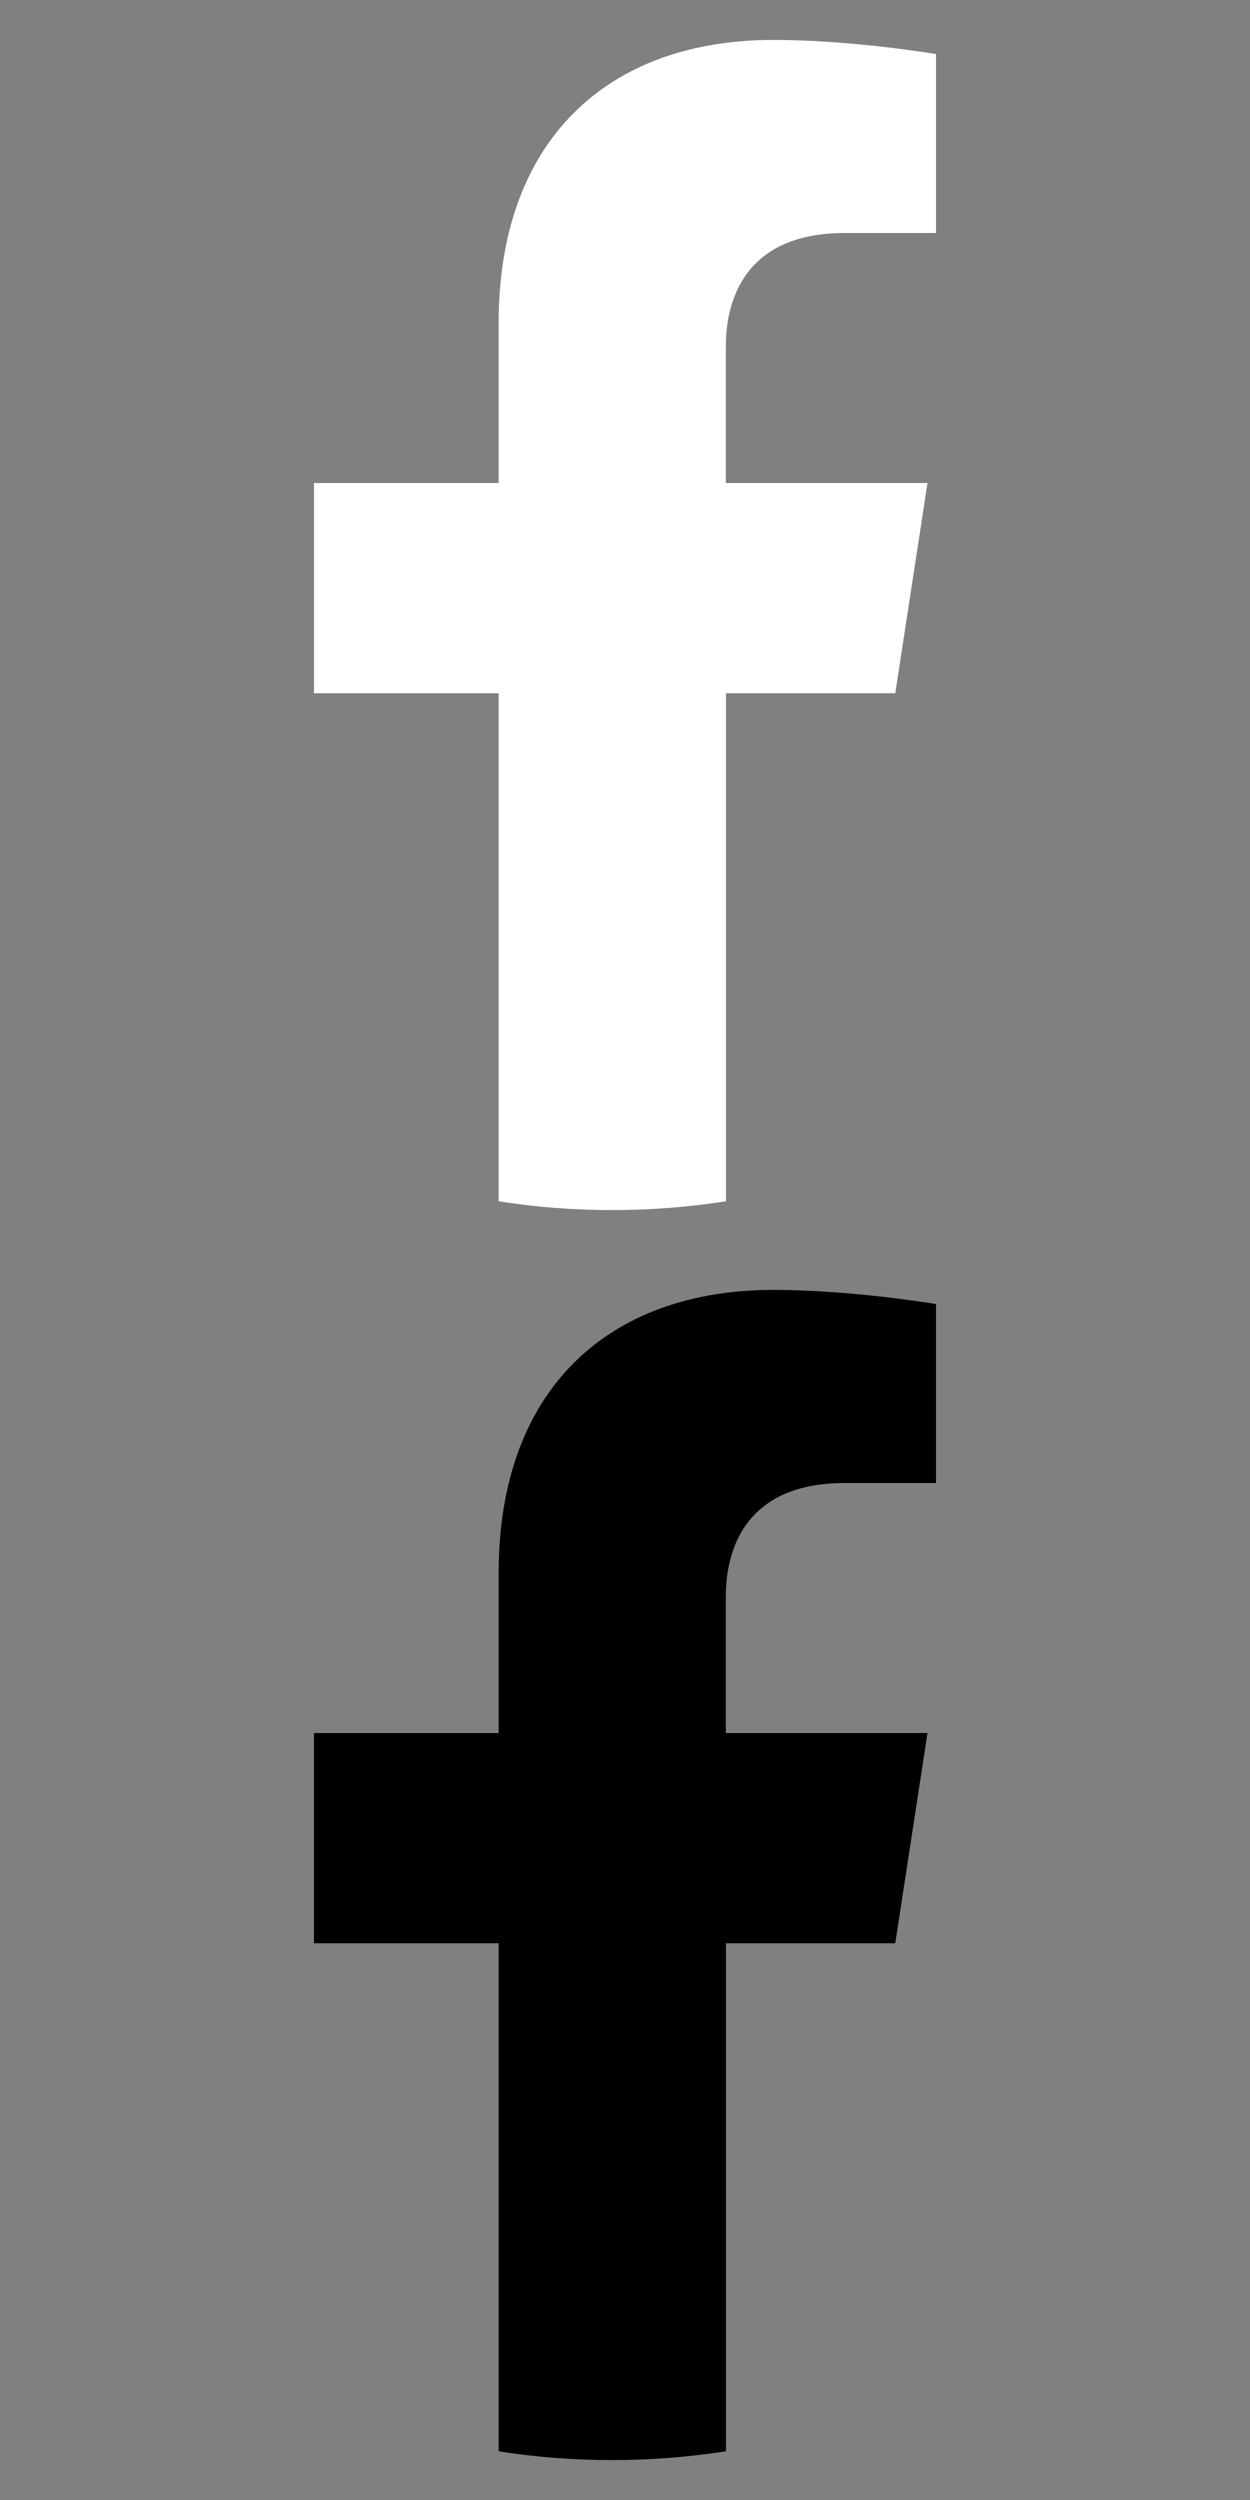 <?xml version="1.0" encoding="utf-8"?>
<!-- Generator: Adobe Illustrator 24.2.1, SVG Export Plug-In . SVG Version: 6.00 Build 0)  -->
<svg version="1.1" id="Layer_1" xmlns="http://www.w3.org/2000/svg" xmlns:xlink="http://www.w3.org/1999/xlink" x="0px" y="0px"
	 viewBox="0 0 1024 2048" style="enable-background:new 0 0 1024 2048;" xml:space="preserve">
<rect x="0" y="0" width="1024" height="2048" fill="#808080" stroke="none"/>
<style type="text/css">
	.st0{fill:#FFFFFF;}
</style>
<path class="st0" d="M733.4,567.9l26.4-172.2H594.6V284c0-47.1,23-93.1,97.1-93.1h75.1V44.3c0,0-68.2-11.6-133.3-11.6
	c-136,0-225,82.4-225,231.8v131.2H257.2v172.2h151.3v416.2c30.3,4.8,61.4,7.2,93.1,7.2s62.7-2.5,93.1-7.2V567.9H733.4z"/>
<path d="M733.4,1591.9l26.4-172.2H594.6V1308c0-47.1,23-93.1,97.1-93.1h75.1v-146.6c0,0-68.2-11.6-133.3-11.6
	c-136,0-225,82.4-225,231.8v131.2H257.2v172.2h151.3v416.2c30.3,4.8,61.4,7.2,93.1,7.2s62.7-2.5,93.1-7.2v-416.2H733.4z"/>
</svg>
